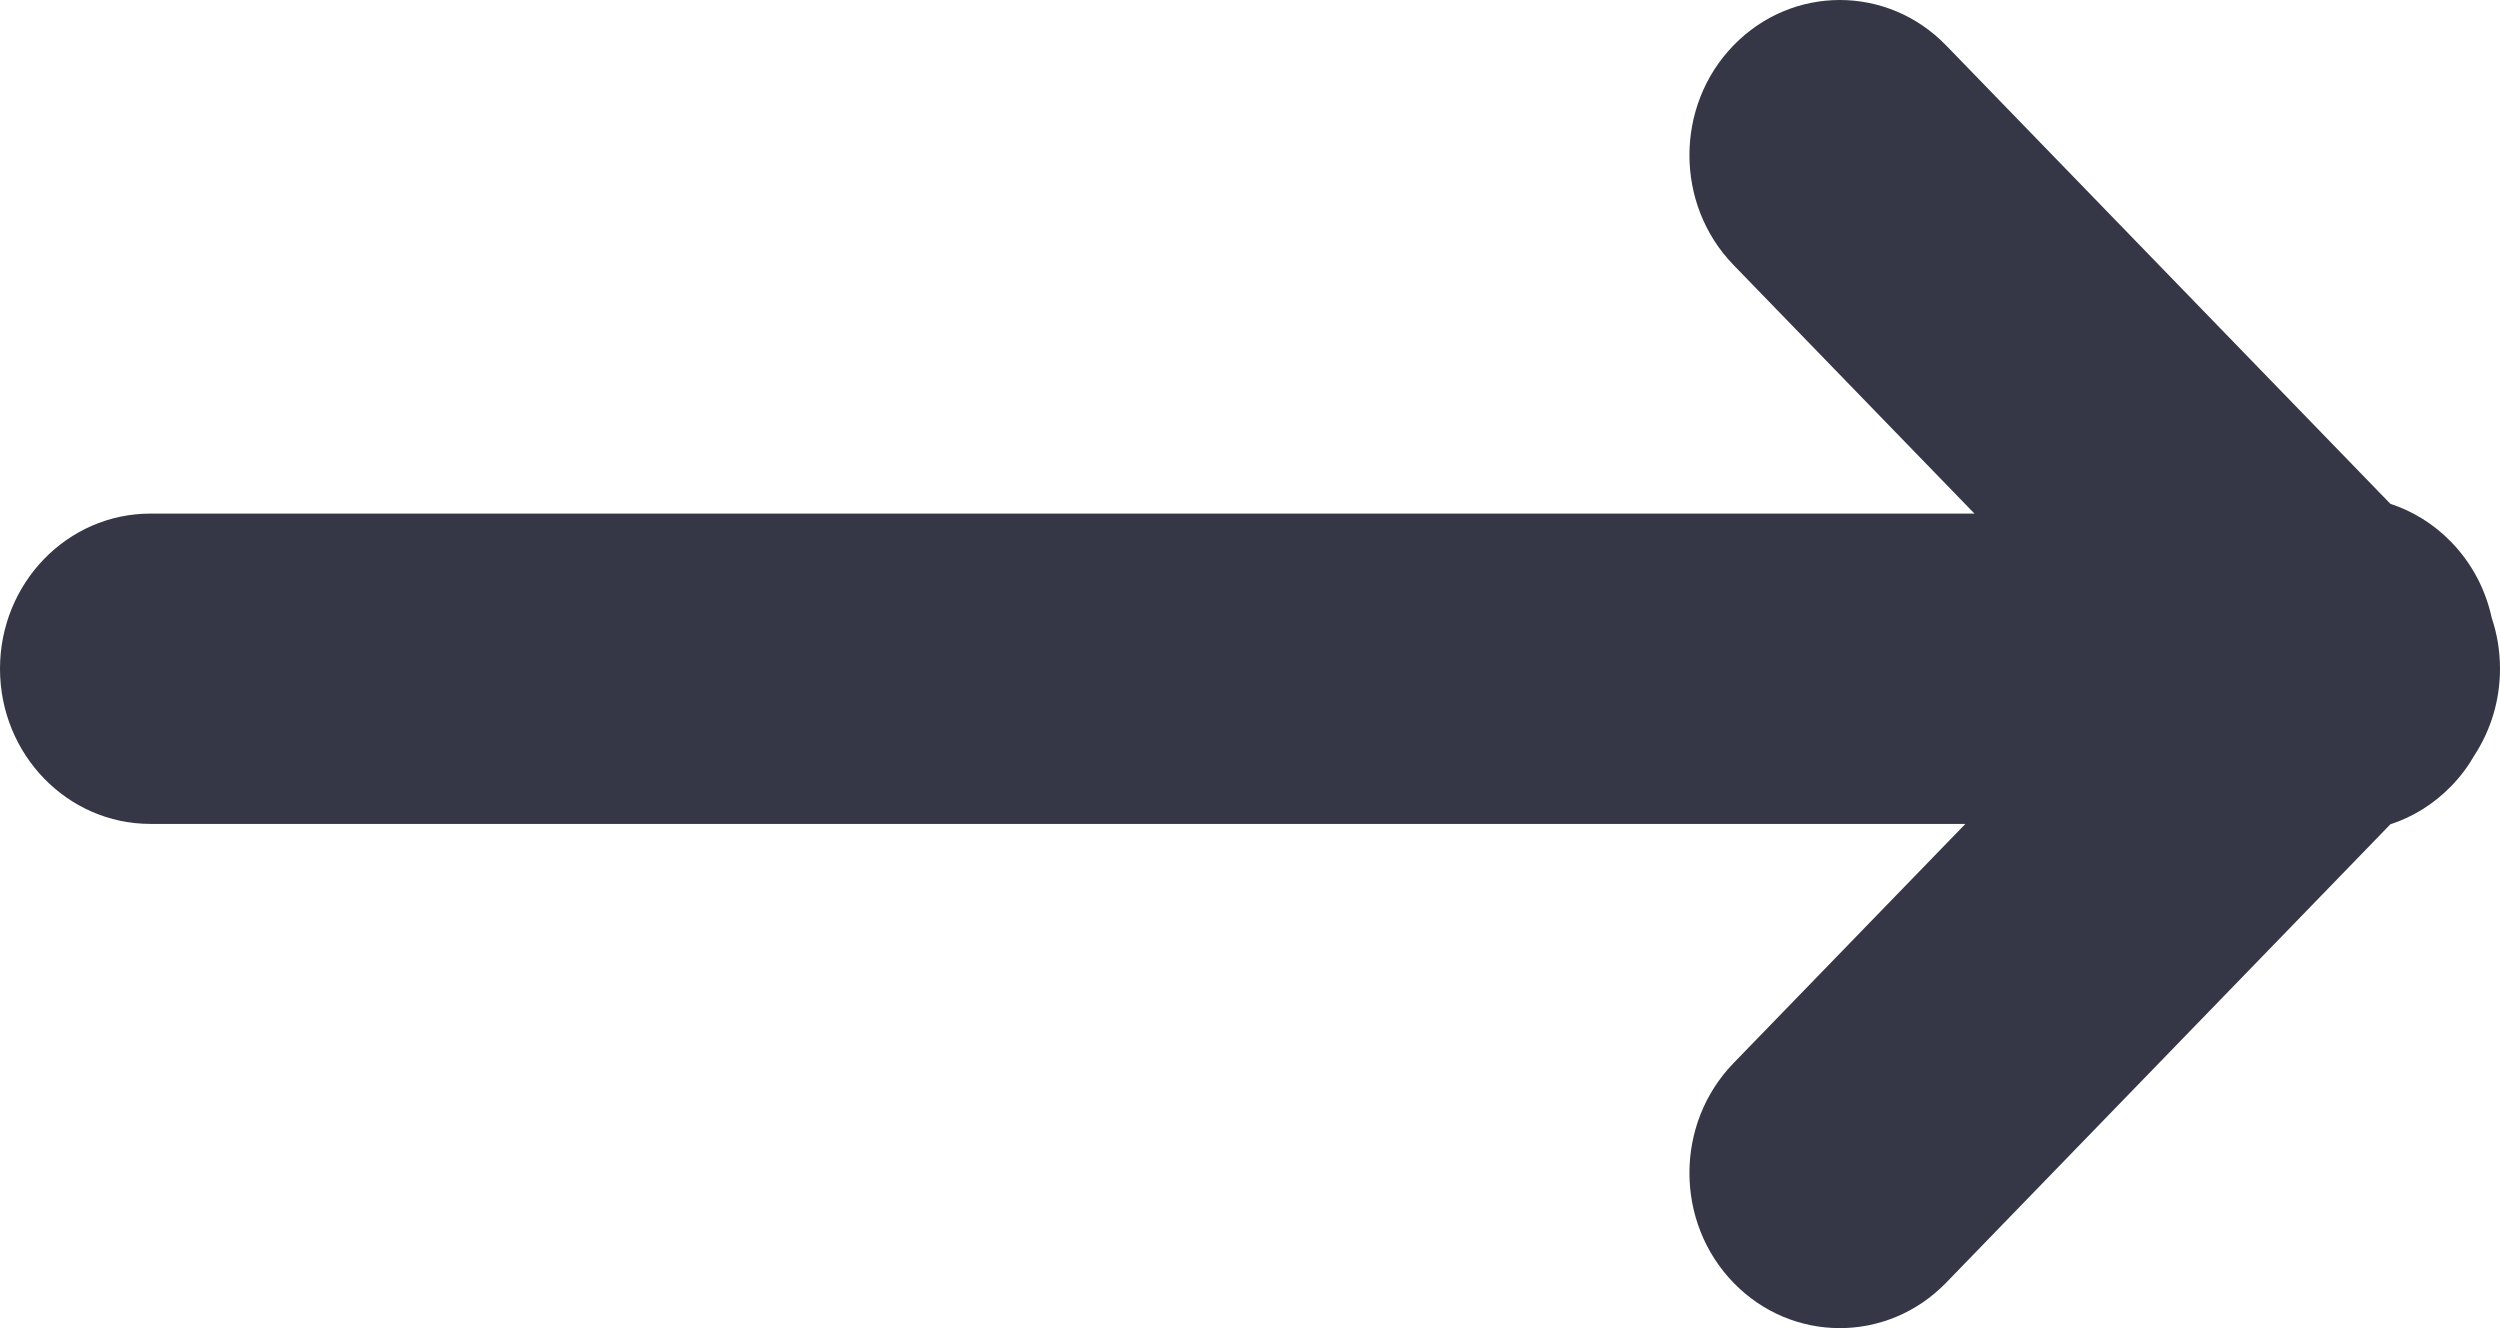 <?xml version="1.0" encoding="UTF-8"?>
<svg width="32px" height="17px" viewBox="0 0 32 17" version="1.1" xmlns="http://www.w3.org/2000/svg">
    <!-- Generator: Sketch 52.5 (67469) - http://www.bohemiancoding.com/sketch -->
    <title>Combined Shape</title>
    <desc>Created with Sketch.</desc>
    <g id="D1440/01-Homepage" stroke="none" stroke-width="1" fill="none" fill-rule="evenodd">
        <g id="D1440/01-01-Homepage" transform="translate(-828, -2553)" fill="#353746">
            <g id="Card-Copy" transform="translate(560, 2092)">
                <path d="M299.894,468.908 C299.963,469.112 300,469.332 300,469.56 C300,469.969 299.88,470.348 299.675,470.664 C299.594,470.806 299.495,470.94 299.376,471.062 C299.15,471.295 298.882,471.458 298.597,471.551 L292.911,477.418 C292.159,478.194 290.94,478.194 290.188,477.418 C289.437,476.643 289.437,475.385 290.188,474.609 L293.157,471.546 L269.925,471.546 C268.862,471.546 268,470.657 268,469.56 C268,468.463 268.862,467.574 269.925,467.574 L293.273,467.574 L290.188,464.391 C289.437,463.615 289.437,462.357 290.188,461.582 C290.94,460.806 292.159,460.806 292.911,461.582 L298.597,467.449 C298.882,467.542 299.15,467.705 299.376,467.938 C299.645,468.215 299.817,468.553 299.894,468.908 Z" id="Combined-Shape"></path>
            </g>
        </g>
    </g>
</svg>
